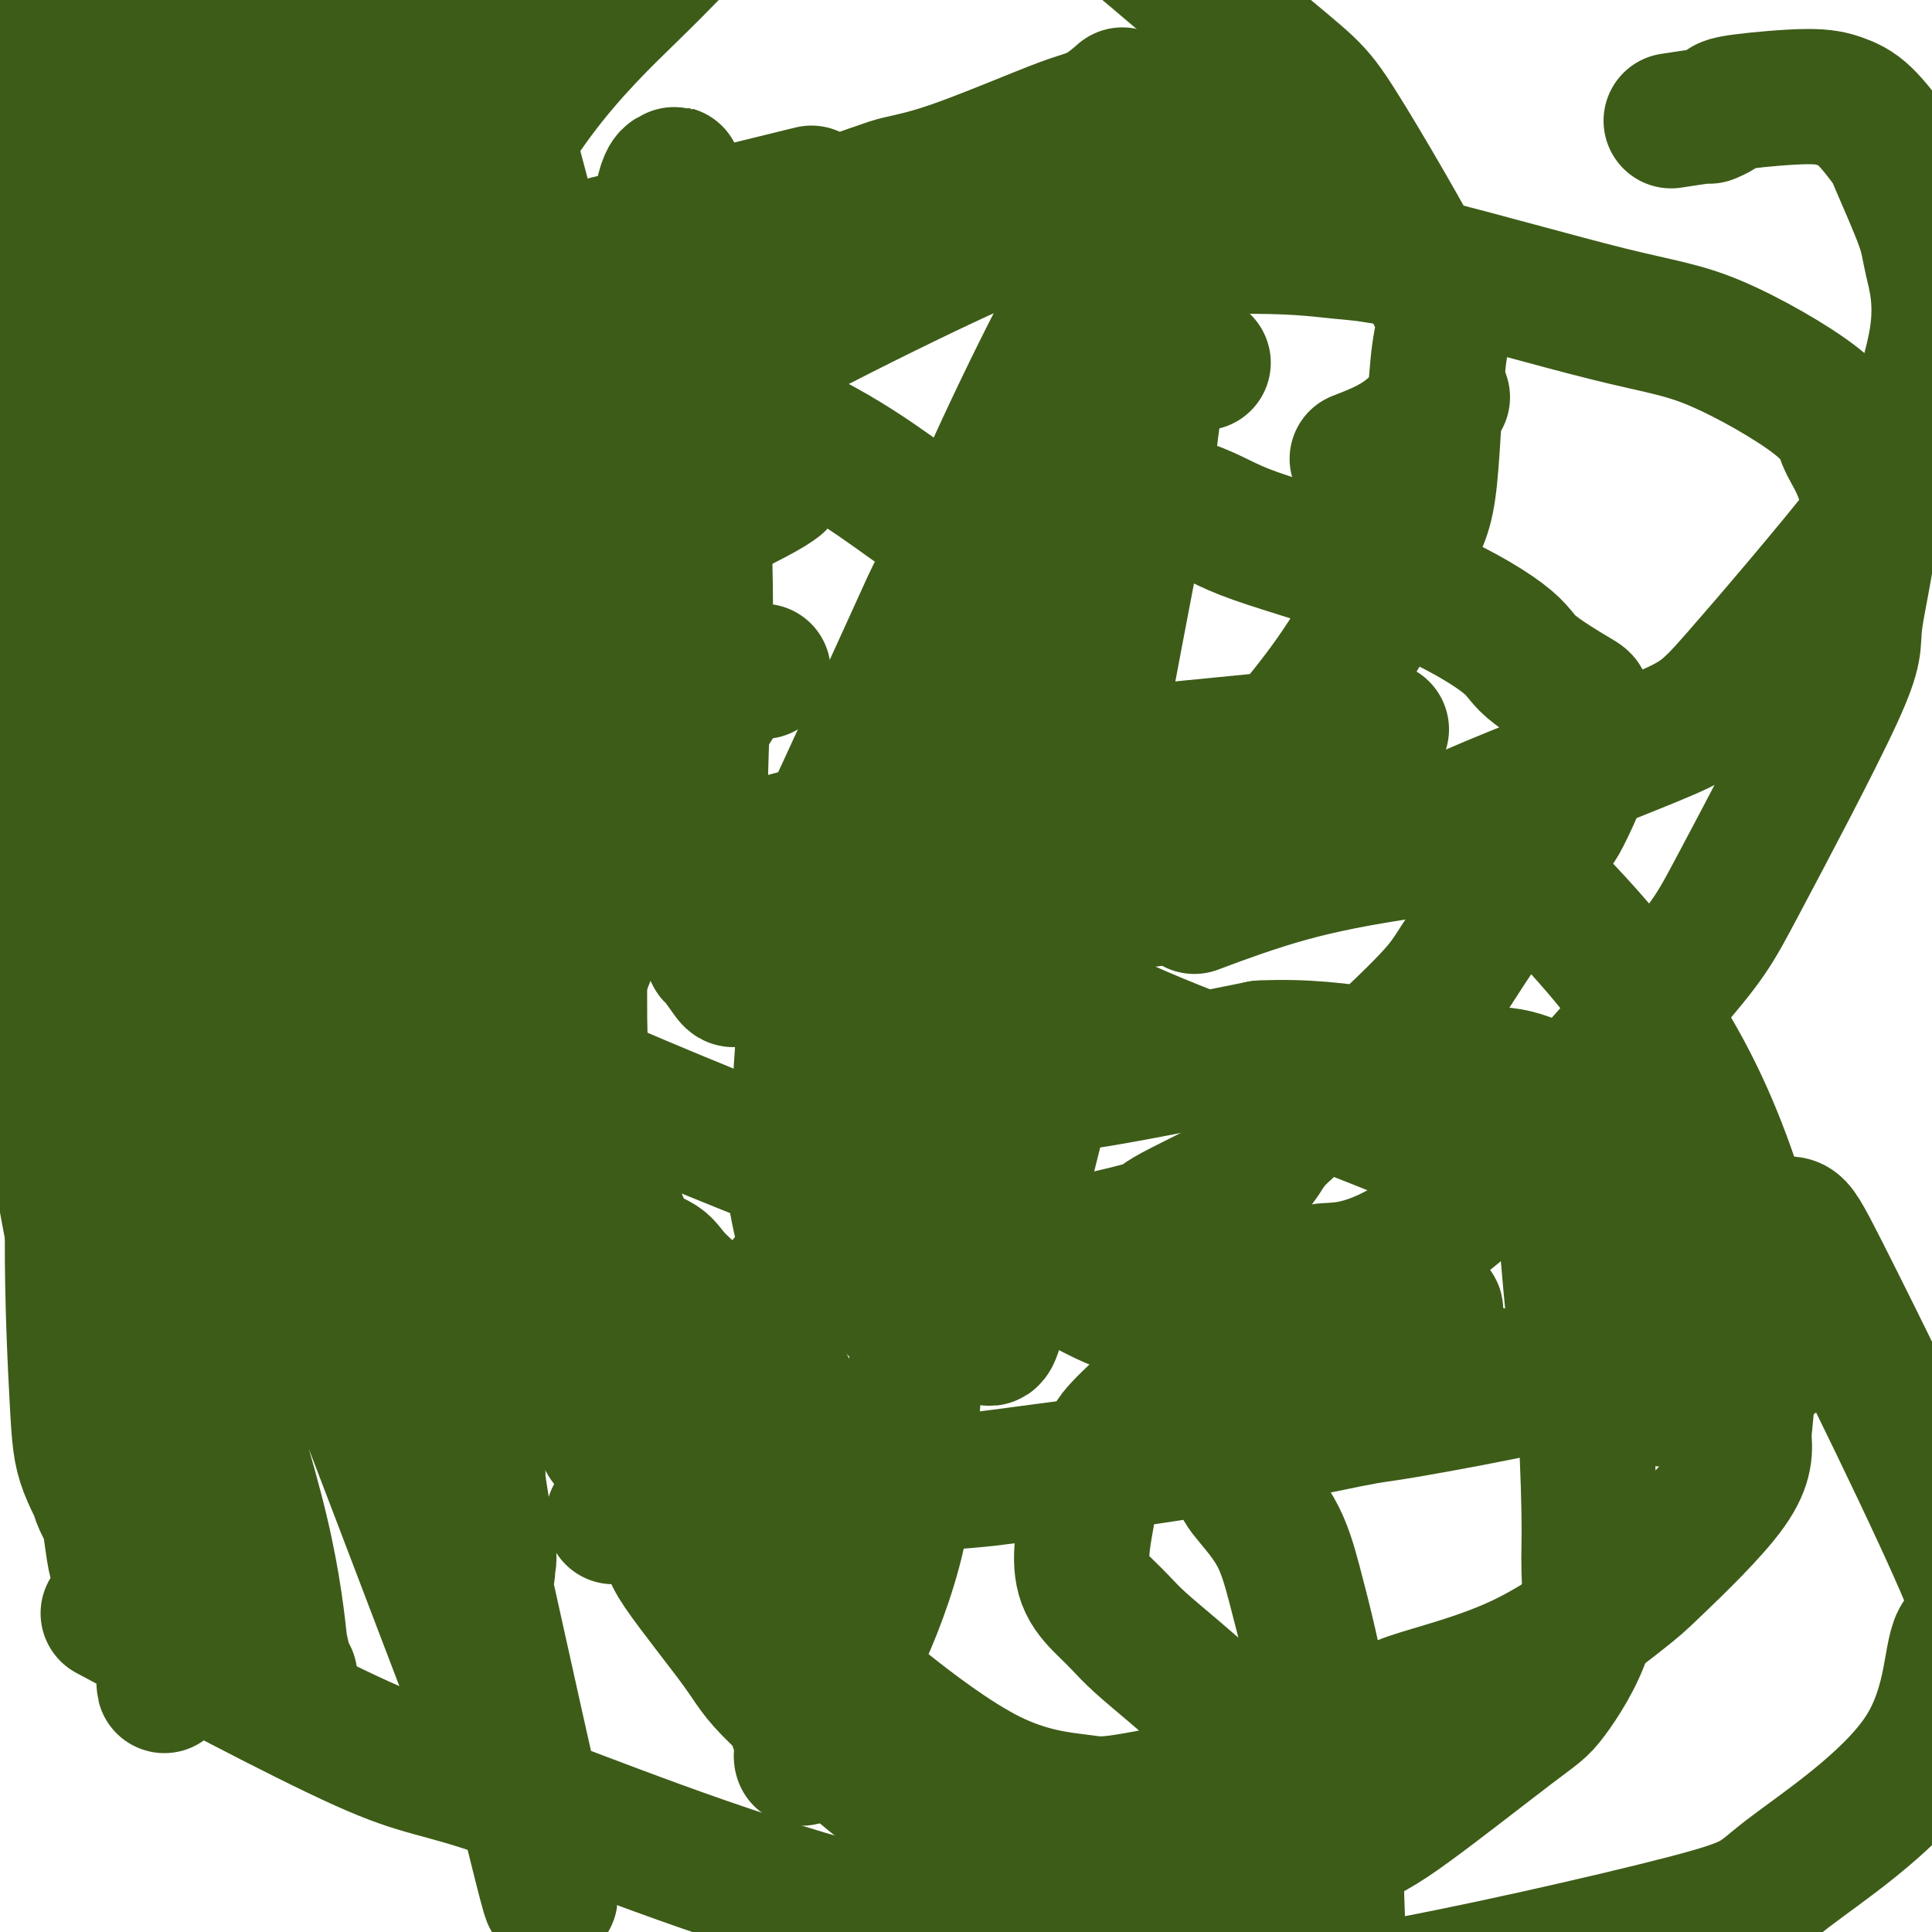 <svg viewBox='0 0 400 400' version='1.1' xmlns='http://www.w3.org/2000/svg' xmlns:xlink='http://www.w3.org/1999/xlink'><g fill='none' stroke='#3D5C18' stroke-width='28' stroke-linecap='round' stroke-linejoin='round'><path d='M134,272c0.741,-0.209 1.483,-0.417 2,-2c0.517,-1.583 0.811,-4.540 1,-6c0.189,-1.460 0.274,-1.423 -1,-2c-1.274,-0.577 -3.907,-1.770 -5,-2c-1.093,-0.230 -0.644,0.501 -2,0c-1.356,-0.501 -4.516,-2.235 -6,-3c-1.484,-0.765 -1.293,-0.562 -3,-1c-1.707,-0.438 -5.311,-1.518 -7,-2c-1.689,-0.482 -1.461,-0.367 -3,-1c-1.539,-0.633 -4.843,-2.016 -8,-3c-3.157,-0.984 -6.165,-1.570 -8,-2c-1.835,-0.430 -2.495,-0.705 -5,-2c-2.505,-1.295 -6.854,-3.611 -9,-5c-2.146,-1.389 -2.089,-1.850 -4,-4c-1.911,-2.150 -5.789,-5.990 -9,-11c-3.211,-5.010 -5.753,-11.191 -7,-15c-1.247,-3.809 -1.199,-5.247 -2,-9c-0.801,-3.753 -2.451,-9.820 -3,-13c-0.549,-3.180 0.003,-3.472 0,-7c-0.003,-3.528 -0.561,-10.291 0,-16c0.561,-5.709 2.242,-10.363 3,-16c0.758,-5.637 0.595,-12.255 2,-18c1.405,-5.745 4.379,-10.617 8,-16c3.621,-5.383 7.888,-11.278 11,-15c3.112,-3.722 5.069,-5.271 7,-7c1.931,-1.729 3.838,-3.637 8,-6c4.162,-2.363 10.581,-5.182 17,-8'/><path d='M111,80c6.940,-2.478 11.789,-1.671 18,-1c6.211,0.671 13.782,1.208 18,2c4.218,0.792 5.083,1.838 9,4c3.917,2.162 10.887,5.440 17,9c6.113,3.560 11.368,7.402 15,10c3.632,2.598 5.641,3.951 7,5c1.359,1.049 2.066,1.795 4,3c1.934,1.205 5.093,2.870 7,4c1.907,1.130 2.560,1.726 3,2c0.440,0.274 0.665,0.225 1,0c0.335,-0.225 0.779,-0.628 1,-1c0.221,-0.372 0.218,-0.715 0,-1c-0.218,-0.285 -0.651,-0.512 -1,-1c-0.349,-0.488 -0.615,-1.238 -1,-2c-0.385,-0.762 -0.888,-1.537 -1,-3c-0.112,-1.463 0.167,-3.615 0,-5c-0.167,-1.385 -0.780,-2.004 -1,-3c-0.220,-0.996 -0.047,-2.371 0,-3c0.047,-0.629 -0.031,-0.514 0,-1c0.031,-0.486 0.171,-1.573 2,-2c1.829,-0.427 5.346,-0.196 7,0c1.654,0.196 1.445,0.355 7,2c5.555,1.645 16.874,4.776 23,7c6.126,2.224 7.057,3.542 14,6c6.943,2.458 19.897,6.055 30,10c10.103,3.945 17.356,8.237 21,11c3.644,2.763 3.678,3.997 6,6c2.322,2.003 6.932,4.774 9,6c2.068,1.226 1.595,0.907 2,2c0.405,1.093 1.687,3.598 2,5c0.313,1.402 -0.344,1.701 -1,2'/><path d='M329,153c0.206,1.794 0.221,2.777 -1,6c-1.221,3.223 -3.680,8.684 -5,11c-1.320,2.316 -1.503,1.487 -5,6c-3.497,4.513 -10.307,14.370 -14,20c-3.693,5.630 -4.269,7.035 -8,11c-3.731,3.965 -10.617,10.490 -17,16c-6.383,5.510 -12.263,10.007 -15,13c-2.737,2.993 -2.330,4.484 -6,7c-3.670,2.516 -11.418,6.058 -15,8c-3.582,1.942 -2.997,2.286 -5,3c-2.003,0.714 -6.593,1.799 -12,3c-5.407,1.201 -11.630,2.518 -15,3c-3.370,0.482 -3.886,0.129 -6,0c-2.114,-0.129 -5.825,-0.035 -8,0c-2.175,0.035 -2.814,0.010 -5,0c-2.186,-0.010 -5.920,-0.006 -8,0c-2.080,0.006 -2.508,0.013 -3,0c-0.492,-0.013 -1.049,-0.045 -2,0c-0.951,0.045 -2.296,0.167 -3,0c-0.704,-0.167 -0.766,-0.623 -1,-1c-0.234,-0.377 -0.640,-0.675 -1,-1c-0.360,-0.325 -0.676,-0.675 -1,-1c-0.324,-0.325 -0.657,-0.623 -1,-1c-0.343,-0.377 -0.695,-0.834 0,-1c0.695,-0.166 2.438,-0.042 3,0c0.562,0.042 -0.057,0.000 0,0c0.057,-0.000 0.788,0.041 1,0c0.212,-0.041 -0.097,-0.165 0,0c0.097,0.165 0.599,0.619 1,1c0.401,0.381 0.700,0.691 1,1'/><path d='M178,257c1.369,1.095 1.792,3.333 3,6c1.208,2.667 3.202,5.762 4,7c0.798,1.238 0.399,0.619 0,0'/><path d='M120,195c0.005,0.958 0.010,1.916 0,5c-0.010,3.084 -0.033,8.296 0,11c0.033,2.704 0.124,2.902 0,7c-0.124,4.098 -0.464,12.098 0,15c0.464,2.902 1.731,0.707 3,4c1.269,3.293 2.541,12.075 5,17c2.459,4.925 6.105,5.995 8,7c1.895,1.005 2.040,1.946 4,4c1.960,2.054 5.736,5.220 8,7c2.264,1.780 3.017,2.175 5,4c1.983,1.825 5.196,5.079 7,7c1.804,1.921 2.200,2.507 3,4c0.800,1.493 2.005,3.891 3,7c0.995,3.109 1.780,6.927 2,9c0.220,2.073 -0.126,2.400 0,5c0.126,2.600 0.723,7.472 1,10c0.277,2.528 0.233,2.713 0,4c-0.233,1.287 -0.656,3.675 -1,7c-0.344,3.325 -0.610,7.585 -1,10c-0.390,2.415 -0.903,2.983 -1,5c-0.097,2.017 0.223,5.481 0,8c-0.223,2.519 -0.988,4.091 -1,5c-0.012,0.909 0.728,1.155 1,2c0.272,0.845 0.076,2.290 0,3c-0.076,0.710 -0.031,0.685 0,1c0.031,0.315 0.050,0.971 0,1c-0.050,0.029 -0.167,-0.569 0,-1c0.167,-0.431 0.619,-0.695 1,-1c0.381,-0.305 0.690,-0.653 1,-1'/><path d='M168,361c0.707,0.280 0.976,-1.020 2,-4c1.024,-2.980 2.805,-7.640 4,-10c1.195,-2.360 1.806,-2.420 4,-7c2.194,-4.580 5.971,-13.681 8,-23c2.029,-9.319 2.312,-18.856 3,-27c0.688,-8.144 1.783,-14.895 2,-23c0.217,-8.105 -0.444,-17.564 -1,-23c-0.556,-5.436 -1.007,-6.848 -2,-11c-0.993,-4.152 -2.529,-11.044 -5,-16c-2.471,-4.956 -5.878,-7.976 -8,-10c-2.122,-2.024 -2.958,-3.054 -5,-5c-2.042,-1.946 -5.290,-4.810 -7,-6c-1.710,-1.190 -1.884,-0.705 -3,0c-1.116,0.705 -3.176,1.630 -4,2c-0.824,0.370 -0.412,0.185 0,0'/><path d='M293,276c1.295,-1.289 2.591,-2.579 3,-3c0.409,-0.421 -0.068,0.026 0,0c0.068,-0.026 0.683,-0.527 1,-1c0.317,-0.473 0.337,-0.919 0,-1c-0.337,-0.081 -1.031,0.202 -1,0c0.031,-0.202 0.786,-0.890 0,-1c-0.786,-0.110 -3.114,0.359 -6,0c-2.886,-0.359 -6.329,-1.546 -10,-2c-3.671,-0.454 -7.568,-0.176 -10,0c-2.432,0.176 -3.399,0.248 -5,1c-1.601,0.752 -3.836,2.183 -5,3c-1.164,0.817 -1.258,1.019 -3,2c-1.742,0.981 -5.133,2.740 -7,4c-1.867,1.260 -2.210,2.022 -4,4c-1.790,1.978 -5.029,5.173 -8,8c-2.971,2.827 -5.676,5.286 -7,7c-1.324,1.714 -1.269,2.684 -2,5c-0.731,2.316 -2.250,5.978 -3,8c-0.750,2.022 -0.732,2.403 -1,4c-0.268,1.597 -0.822,4.410 -1,7c-0.178,2.590 0.021,4.956 1,7c0.979,2.044 2.738,3.767 4,5c1.262,1.233 2.027,1.978 3,3c0.973,1.022 2.156,2.321 4,4c1.844,1.679 4.350,3.739 7,6c2.650,2.261 5.444,4.724 7,6c1.556,1.276 1.873,1.365 3,2c1.127,0.635 3.063,1.818 5,3'/><path d='M258,357c5.315,4.771 2.104,2.200 2,2c-0.104,-0.200 2.900,1.971 4,3c1.100,1.029 0.295,0.915 1,1c0.705,0.085 2.921,0.369 4,1c1.079,0.631 1.023,1.609 1,2c-0.023,0.391 -0.011,0.196 0,0'/><path d='M316,231c1.644,-0.118 3.287,-0.236 4,0c0.713,0.236 0.495,0.825 1,2c0.505,1.175 1.733,2.934 2,2c0.267,-0.934 -0.427,-4.563 0,3c0.427,7.563 1.973,26.319 3,36c1.027,9.681 1.534,10.289 2,16c0.466,5.711 0.891,16.526 1,23c0.109,6.474 -0.099,8.608 0,12c0.099,3.392 0.504,8.044 -1,13c-1.504,4.956 -4.916,10.216 -7,13c-2.084,2.784 -2.841,3.090 -8,7c-5.159,3.910 -14.721,11.422 -21,16c-6.279,4.578 -9.277,6.221 -16,9c-6.723,2.779 -17.173,6.695 -28,7c-10.827,0.305 -22.032,-3.002 -28,-4c-5.968,-0.998 -6.699,0.313 -12,-2c-5.301,-2.313 -15.172,-8.251 -20,-11c-4.828,-2.749 -4.612,-2.311 -9,-6c-4.388,-3.689 -13.381,-11.506 -18,-16c-4.619,-4.494 -4.863,-5.664 -8,-10c-3.137,-4.336 -9.166,-11.836 -12,-16c-2.834,-4.164 -2.473,-4.990 -2,-9c0.473,-4.010 1.058,-11.202 5,-20c3.942,-8.798 11.241,-19.200 15,-25c3.759,-5.800 3.977,-6.998 12,-14c8.023,-7.002 23.852,-19.808 33,-26c9.148,-6.192 11.614,-5.769 20,-7c8.386,-1.231 22.693,-4.115 37,-7'/><path d='M261,217c17.477,-0.904 32.668,3.835 41,5c8.332,1.165 9.803,-1.245 21,5c11.197,6.245 32.118,21.145 41,25c8.882,3.855 5.723,-3.336 13,11c7.277,14.336 24.991,50.200 31,65c6.009,14.800 0.315,8.537 -2,11c-2.315,2.463 -1.250,13.654 -8,24c-6.750,10.346 -21.314,19.847 -28,25c-6.686,5.153 -5.494,5.956 -21,10c-15.506,4.044 -47.710,11.327 -64,14c-16.290,2.673 -16.668,0.736 -32,-2c-15.332,-2.736 -45.619,-6.272 -75,-14c-29.381,-7.728 -57.855,-19.649 -73,-25c-15.145,-5.351 -16.962,-4.133 -30,-10c-13.038,-5.867 -37.297,-18.819 -47,-24c-9.703,-5.181 -4.852,-2.590 0,0'/><path d='M139,-10c-2.130,2.192 -4.259,4.384 -9,9c-4.741,4.616 -12.093,11.655 -19,21c-6.907,9.345 -13.369,20.994 -17,27c-3.631,6.006 -4.430,6.368 -5,15c-0.570,8.632 -0.911,25.535 -1,34c-0.089,8.465 0.074,8.494 5,17c4.926,8.506 14.614,25.490 20,35c5.386,9.510 6.469,11.546 13,18c6.531,6.454 18.509,17.327 28,25c9.491,7.673 16.494,12.146 20,14c3.506,1.854 3.515,1.089 7,1c3.485,-0.089 10.446,0.500 17,-1c6.554,-1.500 12.700,-5.088 16,-7c3.300,-1.912 3.754,-2.149 9,-6c5.246,-3.851 15.282,-11.318 21,-16c5.718,-4.682 7.116,-6.579 12,-12c4.884,-5.421 13.252,-14.366 20,-24c6.748,-9.634 11.876,-19.959 15,-26c3.124,-6.041 4.244,-7.800 5,-15c0.756,-7.200 1.146,-19.843 2,-26c0.854,-6.157 2.171,-5.828 -2,-14c-4.171,-8.172 -13.830,-24.843 -19,-33c-5.170,-8.157 -5.849,-7.799 -19,-19c-13.151,-11.201 -38.772,-33.961 -57,-45c-18.228,-11.039 -29.061,-10.357 -36,-10c-6.939,0.357 -9.982,0.388 -16,3c-6.018,2.612 -15.009,7.806 -24,13'/><path d='M125,-32c-4.553,3.612 -3.934,6.141 -7,13c-3.066,6.859 -9.816,18.048 -14,32c-4.184,13.952 -5.803,30.667 -7,39c-1.197,8.333 -1.971,8.284 -2,19c-0.029,10.716 0.686,32.197 1,44c0.314,11.803 0.225,13.929 2,25c1.775,11.071 5.413,31.087 8,44c2.587,12.913 4.124,18.724 8,30c3.876,11.276 10.091,28.019 16,43c5.909,14.981 11.512,28.201 15,37c3.488,8.799 4.862,13.177 8,19c3.138,5.823 8.039,13.092 10,16c1.961,2.908 0.980,1.454 0,0'/><path d='M281,95c3.444,-1.333 6.889,-2.667 10,-5c3.111,-2.333 5.889,-5.667 7,-7c1.111,-1.333 0.556,-0.667 0,0'/><path d='M346,25c2.900,-0.446 5.800,-0.893 7,-1c1.200,-0.107 0.701,0.125 1,0c0.299,-0.125 1.398,-0.605 2,-1c0.602,-0.395 0.707,-0.703 1,-1c0.293,-0.297 0.772,-0.584 4,-1c3.228,-0.416 9.204,-0.962 13,-1c3.796,-0.038 5.413,0.432 7,1c1.587,0.568 3.144,1.233 5,3c1.856,1.767 4.010,4.637 5,6c0.990,1.363 0.815,1.218 2,4c1.185,2.782 3.730,8.492 5,12c1.270,3.508 1.264,4.816 2,8c0.736,3.184 2.215,8.245 1,16c-1.215,7.755 -5.124,18.202 -7,24c-1.876,5.798 -1.717,6.945 -8,15c-6.283,8.055 -19.006,23.018 -26,31c-6.994,7.982 -8.257,8.984 -18,13c-9.743,4.016 -27.965,11.047 -37,15c-9.035,3.953 -8.884,4.828 -16,7c-7.116,2.172 -21.498,5.641 -33,8c-11.502,2.359 -20.124,3.610 -25,4c-4.876,0.390 -6.006,-0.080 -12,0c-5.994,0.080 -16.850,0.709 -23,1c-6.150,0.291 -7.592,0.244 -13,0c-5.408,-0.244 -14.781,-0.684 -24,-2c-9.219,-1.316 -18.286,-3.507 -23,-5c-4.714,-1.493 -5.077,-2.286 -10,-4c-4.923,-1.714 -14.407,-4.347 -19,-7c-4.593,-2.653 -4.297,-5.327 -4,-8'/><path d='M103,162c-1.581,-3.725 -3.535,-9.036 -3,-16c0.535,-6.964 3.558,-15.580 6,-21c2.442,-5.420 4.302,-7.643 5,-12c0.698,-4.357 0.233,-10.849 18,-23c17.767,-12.151 53.764,-29.961 69,-37c15.236,-7.039 9.710,-3.305 17,-2c7.290,1.305 27.394,0.183 40,0c12.606,-0.183 17.713,0.574 22,1c4.287,0.426 7.753,0.522 18,3c10.247,2.478 27.276,7.340 38,10c10.724,2.660 15.143,3.119 22,6c6.857,2.881 16.151,8.186 21,12c4.849,3.814 5.254,6.138 6,8c0.746,1.862 1.833,3.264 3,6c1.167,2.736 2.413,6.807 2,13c-0.413,6.193 -2.485,14.510 -3,19c-0.515,4.490 0.528,5.154 -4,15c-4.528,9.846 -14.628,28.873 -20,39c-5.372,10.127 -6.017,11.354 -16,23c-9.983,11.646 -29.303,33.712 -43,45c-13.697,11.288 -21.771,11.796 -25,12c-3.229,0.204 -1.615,0.102 0,0'/><path d='M158,139c-1.870,-0.206 -3.740,-0.413 -5,0c-1.260,0.413 -1.911,1.445 -2,2c-0.089,0.555 0.384,0.633 0,1c-0.384,0.367 -1.624,1.021 -5,7c-3.376,5.979 -8.889,17.282 -12,23c-3.111,5.718 -3.821,5.852 -7,13c-3.179,7.148 -8.826,21.309 -11,29c-2.174,7.691 -0.873,8.913 -1,13c-0.127,4.087 -1.682,11.038 -2,18c-0.318,6.962 0.602,13.934 1,17c0.398,3.066 0.276,2.226 2,7c1.724,4.774 5.294,15.162 7,21c1.706,5.838 1.548,7.125 3,9c1.452,1.875 4.513,4.340 8,8c3.487,3.660 7.399,8.517 10,11c2.601,2.483 3.889,2.591 9,7c5.111,4.409 14.043,13.118 19,18c4.957,4.882 5.939,5.936 11,10c5.061,4.064 14.203,11.137 22,15c7.797,3.863 14.251,4.515 18,5c3.749,0.485 4.795,0.803 10,0c5.205,-0.803 14.569,-2.727 19,-4c4.431,-1.273 3.929,-1.896 9,-4c5.071,-2.104 15.713,-5.690 21,-8c5.287,-2.310 5.217,-3.346 10,-5c4.783,-1.654 14.417,-3.927 23,-8c8.583,-4.073 16.115,-9.947 20,-13c3.885,-3.053 4.123,-3.283 8,-7c3.877,-3.717 11.393,-10.919 15,-16c3.607,-5.081 3.303,-8.040 3,-11'/><path d='M361,297c0.755,-5.908 1.142,-15.178 2,-20c0.858,-4.822 2.188,-5.196 1,-12c-1.188,-6.804 -4.893,-20.037 -10,-32c-5.107,-11.963 -11.615,-22.656 -20,-33c-8.385,-10.344 -18.647,-20.340 -23,-24c-4.353,-3.660 -2.796,-0.986 -4,0c-1.204,0.986 -5.169,0.283 -8,0c-2.831,-0.283 -4.526,-0.145 -6,0c-1.474,0.145 -2.725,0.297 -7,1c-4.275,0.703 -11.574,1.959 -19,4c-7.426,2.041 -14.979,4.869 -18,6c-3.021,1.131 -1.511,0.566 0,0'/><path d='M127,314c3.620,0.044 7.239,0.089 10,0c2.761,-0.089 4.663,-0.310 6,-1c1.337,-0.690 2.110,-1.849 12,-3c9.890,-1.151 28.897,-2.294 39,-3c10.103,-0.706 11.301,-0.976 19,-2c7.699,-1.024 21.899,-2.802 35,-5c13.101,-2.198 25.103,-4.816 31,-6c5.897,-1.184 5.689,-0.935 12,-2c6.311,-1.065 19.142,-3.445 26,-5c6.858,-1.555 7.743,-2.286 14,-3c6.257,-0.714 17.885,-1.411 23,-2c5.115,-0.589 3.716,-1.071 6,-2c2.284,-0.929 8.252,-2.304 12,-3c3.748,-0.696 5.278,-0.711 6,-1c0.722,-0.289 0.637,-0.851 1,-1c0.363,-0.149 1.175,0.114 2,1c0.825,0.886 1.664,2.396 2,3c0.336,0.604 0.168,0.302 0,0'/><path d='M243,287c1.133,1.696 2.265,3.393 3,4c0.735,0.607 1.071,0.126 2,1c0.929,0.874 2.450,3.103 3,4c0.550,0.897 0.128,0.460 1,2c0.872,1.540 3.038,5.055 4,7c0.962,1.945 0.719,2.318 2,4c1.281,1.682 4.086,4.673 6,8c1.914,3.327 2.937,6.990 4,11c1.063,4.010 2.166,8.367 3,12c0.834,3.633 1.399,6.544 2,8c0.601,1.456 1.240,1.459 2,11c0.760,9.541 1.643,28.620 2,42c0.357,13.380 0.188,21.061 0,27c-0.188,5.939 -0.397,10.138 -1,8c-0.603,-2.138 -1.601,-10.611 -2,-14c-0.399,-3.389 -0.200,-1.695 0,0'/><path d='M197,195c3.762,1.886 7.523,3.773 10,5c2.477,1.227 3.669,1.795 8,4c4.331,2.205 11.801,6.045 21,10c9.199,3.955 20.126,8.023 26,10c5.874,1.977 6.694,1.864 15,5c8.306,3.136 24.099,9.522 37,15c12.901,5.478 22.909,10.046 29,13c6.091,2.954 8.266,4.292 12,7c3.734,2.708 9.026,6.787 11,9c1.974,2.213 0.631,2.561 1,4c0.369,1.439 2.449,3.971 -2,6c-4.449,2.029 -15.428,3.555 -18,5c-2.572,1.445 3.264,2.808 -16,0c-19.264,-2.808 -63.626,-9.785 -84,-14c-20.374,-4.215 -16.760,-5.666 -36,-14c-19.240,-8.334 -61.334,-23.552 -100,-41c-38.666,-17.448 -73.905,-37.128 -88,-45c-14.095,-7.872 -7.048,-3.936 0,0'/><path d='M50,204c1.133,-0.622 2.267,-1.244 4,-2c1.733,-0.756 4.067,-1.644 5,-2c0.933,-0.356 0.467,-0.178 0,0'/><path d='M148,180c0.000,0.000 0.100,0.100 0.1,0.1'/><path d='M110,188c0.000,0.000 60.000,-16.000 60,-16'/><path d='M286,151c-33.333,4.267 -66.667,8.533 -82,10c-15.333,1.467 -12.667,0.133 4,-2c16.667,-2.133 47.333,-5.067 78,-8'/><path d='M75,138c-0.021,-0.103 -0.041,-0.207 2,-1c2.041,-0.793 6.144,-2.276 10,-4c3.856,-1.724 7.464,-3.690 11,-5c3.536,-1.310 6.998,-1.965 10,-3c3.002,-1.035 5.542,-2.451 11,-5c5.458,-2.549 13.834,-6.230 18,-8c4.166,-1.770 4.122,-1.631 7,-3c2.878,-1.369 8.680,-4.248 12,-6c3.320,-1.752 4.160,-2.376 5,-3'/><path d='M249,75c0.000,0.000 0.100,0.100 0.1,0.1'/><path d='M28,100c0.000,0.000 0.100,0.100 0.1,0.1'/><path d='M164,61c0.000,0.000 0.100,0.100 0.1,0.1'/><path d='M271,36c0.000,0.000 0.100,0.100 0.1,0.1'/><path d='M48,86c44.595,-15.504 89.190,-31.008 112,-39c22.810,-7.992 23.836,-8.472 26,-9c2.164,-0.528 5.467,-1.105 11,-3c5.533,-1.895 13.298,-5.107 18,-7c4.702,-1.893 6.343,-2.466 8,-3c1.657,-0.534 3.331,-1.028 5,-2c1.669,-0.972 3.334,-2.420 4,-3c0.666,-0.580 0.333,-0.290 0,0'/><path d='M115,53c0.000,0.000 53.000,-13.000 53,-13'/><path d='M233,90c-0.007,3.691 -0.015,7.383 -1,15c-0.985,7.617 -2.948,19.161 -4,28c-1.052,8.839 -1.192,14.975 -3,26c-1.808,11.025 -5.284,26.939 -8,42c-2.716,15.061 -4.671,29.270 -6,38c-1.329,8.730 -2.032,11.982 -3,17c-0.968,5.018 -2.201,11.804 -3,15c-0.799,3.196 -1.165,2.803 -1,4c0.165,1.197 0.859,3.986 2,0c1.141,-3.986 2.729,-14.745 4,-22c1.271,-7.255 2.226,-11.005 4,-18c1.774,-6.995 4.369,-17.234 6,-28c1.631,-10.766 2.300,-22.059 4,-35c1.700,-12.941 4.430,-27.529 7,-41c2.570,-13.471 4.978,-25.825 6,-32c1.022,-6.175 0.658,-6.169 2,-15c1.342,-8.831 4.389,-26.497 6,-37c1.611,-10.503 1.785,-13.843 2,-17c0.215,-3.157 0.472,-6.130 0,-6c-0.472,0.130 -1.673,3.362 -2,4c-0.327,0.638 0.219,-1.318 -2,2c-2.219,3.318 -7.203,11.909 -10,16c-2.797,4.091 -3.407,3.682 -10,16c-6.593,12.318 -19.169,37.364 -29,63c-9.831,25.636 -16.916,51.864 -21,65c-4.084,13.136 -5.167,13.182 -6,19c-0.833,5.818 -1.417,17.409 -2,29'/><path d='M165,238c-0.470,6.239 -0.645,7.336 0,11c0.645,3.664 2.109,9.894 4,13c1.891,3.106 4.208,3.089 5,3c0.792,-0.089 0.060,-0.249 2,-4c1.940,-3.751 6.554,-11.092 9,-17c2.446,-5.908 2.726,-10.381 3,-11c0.274,-0.619 0.544,2.618 4,-13c3.456,-15.618 10.100,-50.090 13,-70c2.900,-19.910 2.056,-25.256 2,-28c-0.056,-2.744 0.675,-2.885 1,-7c0.325,-4.115 0.245,-12.205 0,-16c-0.245,-3.795 -0.654,-3.296 -1,-3c-0.346,0.296 -0.629,0.387 -1,1c-0.371,0.613 -0.831,1.746 -1,2c-0.169,0.254 -0.046,-0.373 -1,2c-0.954,2.373 -2.984,7.746 -5,12c-2.016,4.254 -4.018,7.388 -5,9c-0.982,1.612 -0.943,1.700 -7,15c-6.057,13.300 -18.208,39.811 -24,52c-5.792,12.189 -5.224,10.057 -6,10c-0.776,-0.057 -2.897,1.960 -4,3c-1.103,1.040 -1.189,1.103 -2,0c-0.811,-1.103 -2.347,-3.373 -3,-4c-0.653,-0.627 -0.422,0.389 -1,-5c-0.578,-5.389 -1.963,-17.182 -2,-29c-0.037,-11.818 1.275,-23.662 1,-43c-0.275,-19.338 -2.138,-46.169 -4,-73'/><path d='M142,48c-2.303,-22.286 -5.560,-5.500 -5,-5c0.560,0.500 4.939,-15.286 1,-1c-3.939,14.286 -16.194,58.643 -22,79c-5.806,20.357 -5.163,16.714 -8,28c-2.837,11.286 -9.153,37.500 -12,49c-2.847,11.500 -2.223,8.287 -2,8c0.223,-0.287 0.046,2.352 0,6c-0.046,3.648 0.038,8.304 0,11c-0.038,2.696 -0.199,3.433 0,4c0.199,0.567 0.757,0.963 1,1c0.243,0.037 0.169,-0.287 0,-1c-0.169,-0.713 -0.435,-1.815 0,-2c0.435,-0.185 1.570,0.547 2,-11c0.430,-11.547 0.154,-35.374 0,-47c-0.154,-11.626 -0.185,-11.052 0,-18c0.185,-6.948 0.586,-21.418 1,-29c0.414,-7.582 0.842,-8.275 1,-12c0.158,-3.725 0.047,-10.480 0,-13c-0.047,-2.520 -0.031,-0.803 0,0c0.031,0.803 0.075,0.694 0,1c-0.075,0.306 -0.270,1.027 0,5c0.270,3.973 1.007,11.196 1,15c-0.007,3.804 -0.756,4.188 0,14c0.756,9.812 3.017,29.053 4,39c0.983,9.947 0.688,10.601 1,19c0.312,8.399 1.232,24.543 2,34c0.768,9.457 1.384,12.229 2,15'/><path d='M109,237c1.484,23.185 0.194,10.149 0,7c-0.194,-3.149 0.709,3.590 1,6c0.291,2.410 -0.029,0.492 0,-1c0.029,-1.492 0.406,-2.556 -1,-6c-1.406,-3.444 -4.595,-9.267 -5,-7c-0.405,2.267 1.973,12.626 -3,-8c-4.973,-20.626 -17.298,-72.235 -22,-93c-4.702,-20.765 -1.782,-10.684 -2,-11c-0.218,-0.316 -3.575,-11.027 -5,-16c-1.425,-4.973 -0.918,-4.208 -1,-5c-0.082,-0.792 -0.751,-3.139 -1,-4c-0.249,-0.861 -0.077,-0.234 0,1c0.077,1.234 0.058,3.076 0,3c-0.058,-0.076 -0.154,-2.071 1,8c1.154,10.071 3.556,32.209 5,45c1.444,12.791 1.928,16.235 4,26c2.072,9.765 5.733,25.852 7,35c1.267,9.148 0.139,11.357 1,13c0.861,1.643 3.709,2.721 5,4c1.291,1.279 1.023,2.758 1,3c-0.023,0.242 0.197,-0.754 0,-2c-0.197,-1.246 -0.813,-2.741 -1,-4c-0.187,-1.259 0.055,-2.280 -1,-7c-1.055,-4.720 -3.406,-13.137 -6,-24c-2.594,-10.863 -5.430,-24.170 -7,-32c-1.570,-7.830 -1.874,-10.181 -3,-16c-1.126,-5.819 -3.072,-15.105 -4,-20c-0.928,-4.895 -0.836,-5.399 -1,-7c-0.164,-1.601 -0.582,-4.301 -1,-7'/><path d='M70,118c-3.707,-18.429 -0.975,-5.002 0,0c0.975,5.002 0.192,1.580 0,3c-0.192,1.420 0.207,7.682 0,5c-0.207,-2.682 -1.019,-14.307 0,7c1.019,21.307 3.869,75.548 5,97c1.131,21.452 0.542,10.116 2,15c1.458,4.884 4.965,25.987 8,39c3.035,13.013 5.600,17.934 7,21c1.400,3.066 1.635,4.277 3,8c1.365,3.723 3.861,9.960 5,12c1.139,2.040 0.922,-0.115 1,-1c0.078,-0.885 0.452,-0.499 0,-4c-0.452,-3.501 -1.731,-10.890 -2,-13c-0.269,-2.110 0.471,1.057 -1,-9c-1.471,-10.057 -5.154,-33.339 -7,-43c-1.846,-9.661 -1.855,-5.703 -4,-10c-2.145,-4.297 -6.426,-16.851 -9,-25c-2.574,-8.149 -3.440,-11.893 -4,-14c-0.560,-2.107 -0.813,-2.576 -1,-3c-0.187,-0.424 -0.307,-0.803 0,0c0.307,0.803 1.041,2.787 1,3c-0.041,0.213 -0.855,-1.345 0,3c0.855,4.345 3.381,14.592 4,17c0.619,2.408 -0.669,-3.025 5,23c5.669,26.025 18.296,83.507 24,109c5.704,25.493 4.487,18.998 4,17c-0.487,-1.998 -0.243,0.501 0,3'/><path d='M111,378c5.840,27.799 1.441,9.797 -1,0c-2.441,-9.797 -2.925,-11.388 -4,-13c-1.075,-1.612 -2.740,-3.244 -5,-8c-2.260,-4.756 -5.113,-12.637 -19,-49c-13.887,-36.363 -38.807,-101.207 -48,-126c-9.193,-24.793 -2.660,-9.535 -1,-3c1.660,6.535 -1.554,4.348 -2,8c-0.446,3.652 1.876,13.145 3,16c1.124,2.855 1.050,-0.927 3,13c1.950,13.927 5.925,45.565 8,62c2.075,16.435 2.252,17.669 4,25c1.748,7.331 5.069,20.760 7,29c1.931,8.240 2.473,11.291 3,13c0.527,1.709 1.039,2.076 1,2c-0.039,-0.076 -0.629,-0.595 -1,-1c-0.371,-0.405 -0.521,-0.696 -1,-5c-0.479,-4.304 -1.285,-12.620 -4,-24c-2.715,-11.380 -7.337,-25.824 -10,-35c-2.663,-9.176 -3.367,-13.086 -5,-27c-1.633,-13.914 -4.194,-37.834 -5,-48c-0.806,-10.166 0.141,-6.578 0,-7c-0.141,-0.422 -1.372,-4.854 -2,-7c-0.628,-2.146 -0.652,-2.006 -1,-2c-0.348,0.006 -1.021,-0.122 -1,0c0.021,0.122 0.736,0.494 1,1c0.264,0.506 0.075,1.144 0,3c-0.075,1.856 -0.038,4.928 0,8'/><path d='M31,203c0.157,10.755 0.048,31.643 0,42c-0.048,10.357 -0.035,10.182 0,18c0.035,7.818 0.093,23.629 1,34c0.907,10.371 2.664,15.304 3,23c0.336,7.696 -0.747,18.157 -1,24c-0.253,5.843 0.326,7.067 0,1c-0.326,-6.067 -1.557,-19.426 -2,-25c-0.443,-5.574 -0.098,-3.362 -1,-14c-0.902,-10.638 -3.051,-34.126 -4,-46c-0.949,-11.874 -0.696,-12.134 -1,-21c-0.304,-8.866 -1.163,-26.340 -2,-38c-0.837,-11.660 -1.653,-17.508 -2,-21c-0.347,-3.492 -0.227,-4.630 -1,-6c-0.773,-1.370 -2.441,-2.973 -3,-3c-0.559,-0.027 -0.011,1.522 0,4c0.011,2.478 -0.516,5.885 -1,11c-0.484,5.115 -0.926,11.937 -1,17c-0.074,5.063 0.219,8.365 0,17c-0.219,8.635 -0.949,22.602 -1,36c-0.051,13.398 0.576,26.227 1,34c0.424,7.773 0.646,10.490 2,14c1.354,3.510 3.840,7.812 5,10c1.160,2.188 0.995,2.261 1,4c0.005,1.739 0.181,5.146 0,5c-0.181,-0.146 -0.719,-3.843 -1,-6c-0.281,-2.157 -0.307,-2.773 -1,-4c-0.693,-1.227 -2.055,-3.065 -3,-10c-0.945,-6.935 -1.472,-18.968 -2,-31'/><path d='M17,272c-1.998,-17.150 -3.492,-34.525 -5,-56c-1.508,-21.475 -3.031,-47.049 -4,-63c-0.969,-15.951 -1.385,-22.279 -1,-31c0.385,-8.721 1.572,-19.834 2,-25c0.428,-5.166 0.096,-4.384 0,-3c-0.096,1.384 0.044,3.370 0,2c-0.044,-1.370 -0.271,-6.098 -1,1c-0.729,7.098 -1.961,26.020 -2,43c-0.039,16.980 1.114,32.016 2,47c0.886,14.984 1.505,29.915 3,43c1.495,13.085 3.865,24.325 5,30c1.135,5.675 1.033,5.784 2,8c0.967,2.216 3.002,6.539 4,9c0.998,2.461 0.957,3.060 1,4c0.043,0.940 0.169,2.221 0,3c-0.169,0.779 -0.634,1.058 -1,0c-0.366,-1.058 -0.634,-3.451 -1,-6c-0.366,-2.549 -0.831,-5.255 -1,-7c-0.169,-1.745 -0.042,-2.531 1,-13c1.042,-10.469 3.001,-30.622 4,-42c0.999,-11.378 1.040,-13.980 2,-23c0.960,-9.020 2.839,-24.457 4,-39c1.161,-14.543 1.604,-28.190 2,-37c0.396,-8.810 0.746,-12.781 1,-21c0.254,-8.219 0.410,-20.686 0,-38c-0.410,-17.314 -1.388,-39.476 -2,-50c-0.612,-10.524 -0.857,-9.410 -2,-12c-1.143,-2.590 -3.184,-8.883 -4,-11c-0.816,-2.117 -0.408,-0.059 0,2'/><path d='M26,-13c-1.160,-1.387 -1.061,5.645 -1,9c0.061,3.355 0.084,3.034 0,13c-0.084,9.966 -0.274,30.220 -1,40c-0.726,9.780 -1.988,9.088 -1,29c0.988,19.912 4.227,60.429 6,83c1.773,22.571 2.079,27.196 5,37c2.921,9.804 8.455,24.789 11,31c2.545,6.211 2.100,3.650 3,5c0.900,1.350 3.144,6.611 5,9c1.856,2.389 3.322,1.906 4,2c0.678,0.094 0.567,0.764 1,0c0.433,-0.764 1.412,-2.964 1,-6c-0.412,-3.036 -2.213,-6.910 -3,-16c-0.787,-9.090 -0.561,-23.398 -3,-39c-2.439,-15.602 -7.543,-32.499 -10,-41c-2.457,-8.501 -2.267,-8.605 -4,-11c-1.733,-2.395 -5.390,-7.081 -7,-14c-1.610,-6.919 -1.174,-16.071 -1,-19c0.174,-2.929 0.086,0.364 0,-10c-0.086,-10.364 -0.171,-34.385 0,-50c0.171,-15.615 0.596,-22.825 0,-33c-0.596,-10.175 -2.213,-23.315 -3,-29c-0.787,-5.685 -0.743,-3.915 -1,-3c-0.257,0.915 -0.817,0.974 -1,2c-0.183,1.026 0.009,3.018 0,4c-0.009,0.982 -0.219,0.954 0,3c0.219,2.046 0.867,6.166 0,10c-0.867,3.834 -3.248,7.381 -5,17c-1.752,9.619 -2.876,25.309 -4,41'/><path d='M17,51c-2.400,23.077 -3.399,42.270 -4,53c-0.601,10.730 -0.805,12.996 0,22c0.805,9.004 2.619,24.746 4,31c1.381,6.254 2.329,3.020 4,7c1.671,3.980 4.064,15.175 5,20c0.936,4.825 0.416,3.281 0,-1c-0.416,-4.281 -0.727,-11.299 -1,-15c-0.273,-3.701 -0.508,-4.084 -2,-8c-1.492,-3.916 -4.242,-11.365 -10,-39c-5.758,-27.635 -14.522,-75.455 -18,-97c-3.478,-21.545 -1.668,-16.813 -1,-19c0.668,-2.187 0.193,-11.291 0,-15c-0.193,-3.709 -0.105,-2.021 0,-1c0.105,1.021 0.225,1.377 0,2c-0.225,0.623 -0.797,1.513 -1,2c-0.203,0.487 -0.037,0.570 0,4c0.037,3.430 -0.054,10.207 0,14c0.054,3.793 0.252,4.604 0,12c-0.252,7.396 -0.955,21.378 0,37c0.955,15.622 3.568,32.885 5,42c1.432,9.115 1.682,10.083 3,17c1.318,6.917 3.705,19.784 5,27c1.295,7.216 1.500,8.782 3,10c1.500,1.218 4.297,2.090 6,3c1.703,0.910 2.313,1.860 3,2c0.687,0.140 1.452,-0.529 2,-1c0.548,-0.471 0.878,-0.742 1,-3c0.122,-2.258 0.035,-6.502 0,-10c-0.035,-3.498 -0.017,-6.249 0,-9'/><path d='M21,138c-0.376,-19.787 -2.815,-57.753 -5,-79c-2.185,-21.247 -4.116,-25.774 -1,-44c3.116,-18.226 11.280,-50.150 14,-66c2.720,-15.850 -0.005,-15.626 -1,-11c-0.995,4.626 -0.260,13.652 0,13c0.260,-0.652 0.046,-10.984 1,10c0.954,20.984 3.075,73.284 5,97c1.925,23.716 3.655,18.847 5,19c1.345,0.153 2.304,5.328 4,12c1.696,6.672 4.129,14.841 7,22c2.871,7.159 6.180,13.309 8,17c1.820,3.691 2.151,4.922 3,8c0.849,3.078 2.216,8.003 3,10c0.784,1.997 0.986,1.066 1,1c0.014,-0.066 -0.158,0.732 0,-1c0.158,-1.732 0.648,-5.993 1,-6c0.352,-0.007 0.567,4.242 0,-3c-0.567,-7.242 -1.914,-25.975 -3,-38c-1.086,-12.025 -1.909,-17.341 -3,-30c-1.091,-12.659 -2.449,-32.660 -3,-42c-0.551,-9.340 -0.294,-8.019 0,-8c0.294,0.019 0.626,-1.263 1,-1c0.374,0.263 0.791,2.070 1,3c0.209,0.930 0.211,0.984 0,1c-0.211,0.016 -0.634,-0.006 0,3c0.634,3.006 2.324,9.040 3,11c0.676,1.960 0.336,-0.154 2,5c1.664,5.154 5.332,17.577 9,30'/><path d='M73,71c2.984,10.297 2.443,10.040 4,16c1.557,5.960 5.211,18.138 8,27c2.789,8.862 4.714,14.407 6,18c1.286,3.593 1.933,5.234 2,5c0.067,-0.234 -0.445,-2.343 1,3c1.445,5.343 4.846,18.136 -1,-1c-5.846,-19.136 -20.939,-70.202 -29,-104c-8.061,-33.798 -9.089,-50.327 -9,-58c0.089,-7.673 1.294,-6.491 2,-7c0.706,-0.509 0.911,-2.708 1,-3c0.089,-0.292 0.061,1.322 0,2c-0.061,0.678 -0.154,0.421 0,2c0.154,1.579 0.554,4.994 1,7c0.446,2.006 0.938,2.601 2,6c1.062,3.399 2.694,9.601 4,17c1.306,7.399 2.285,15.995 4,29c1.715,13.005 4.166,30.417 6,38c1.834,7.583 3.050,5.335 5,10c1.950,4.665 4.632,16.241 8,25c3.368,8.759 7.422,14.700 10,19c2.578,4.300 3.682,6.957 6,10c2.318,3.043 5.851,6.470 7,8c1.149,1.530 -0.088,1.161 0,1c0.088,-0.161 1.499,-0.115 2,-3c0.501,-2.885 0.093,-8.701 0,-10c-0.093,-1.299 0.129,1.920 -1,-10c-1.129,-11.920 -3.608,-38.977 -6,-58c-2.392,-19.023 -4.696,-30.011 -7,-41'/><path d='M99,19c-2.387,-18.296 -1.354,-9.536 -1,-8c0.354,1.536 0.030,-4.151 0,-6c-0.030,-1.849 0.236,0.140 0,0c-0.236,-0.140 -0.973,-2.411 0,1c0.973,3.411 3.655,12.502 4,13c0.345,0.498 -1.648,-7.597 2,6c3.648,13.597 12.937,48.887 17,64c4.063,15.113 2.899,10.051 3,12c0.101,1.949 1.467,10.910 2,15c0.533,4.090 0.235,3.308 -1,1c-1.235,-2.308 -3.405,-6.142 -4,-7c-0.595,-0.858 0.385,1.259 -4,-10c-4.385,-11.259 -14.135,-35.896 -20,-51c-5.865,-15.104 -7.845,-20.676 -11,-32c-3.155,-11.324 -7.486,-28.399 -10,-36c-2.514,-7.601 -3.210,-5.729 -4,-6c-0.790,-0.271 -1.672,-2.684 -2,-3c-0.328,-0.316 -0.100,1.466 0,2c0.100,0.534 0.072,-0.181 1,2c0.928,2.181 2.810,7.257 4,10c1.190,2.743 1.687,3.152 3,7c1.313,3.848 3.443,11.133 6,20c2.557,8.867 5.541,19.315 7,26c1.459,6.685 1.393,9.608 3,16c1.607,6.392 4.888,16.255 7,22c2.112,5.745 3.056,7.373 4,9'/><path d='M105,86c5.384,17.666 1.343,4.831 0,1c-1.343,-3.831 0.011,1.342 0,2c-0.011,0.658 -1.389,-3.200 -1,0c0.389,3.200 2.543,13.458 0,-3c-2.543,-16.458 -9.782,-59.632 -13,-78c-3.218,-18.368 -2.414,-11.930 -3,-10c-0.586,1.930 -2.563,-0.649 -3,0c-0.437,0.649 0.667,4.525 1,5c0.333,0.475 -0.105,-2.452 1,4c1.105,6.452 3.754,22.283 6,31c2.246,8.717 4.091,10.319 7,20c2.909,9.681 6.883,27.440 11,41c4.117,13.560 8.378,22.920 11,29c2.622,6.080 3.606,8.880 4,10c0.394,1.120 0.197,0.560 0,0'/></g>
</svg>